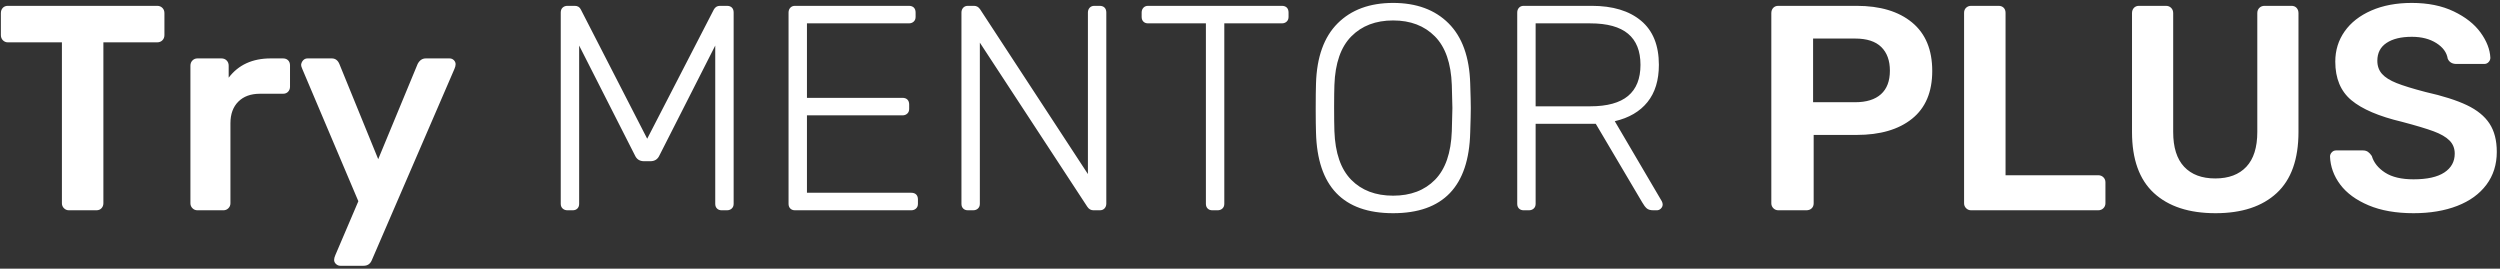<?xml version="1.0" encoding="UTF-8"?>
<svg width="428px" height="46px" viewBox="0 0 428 46" version="1.1" xmlns="http://www.w3.org/2000/svg" xmlns:xlink="http://www.w3.org/1999/xlink">
    <rect x="0" y="0" width="428" height="46" fill="#333333" stroke="none"/>
    <title>TryMENTORPLUS</title>
    <g id="Design" stroke="none" stroke-width="1" fill="none" fill-rule="evenodd">
        <g id="MentorPLUS" transform="translate(-481, -1161)" fill="#FFFFFF" fill-rule="nonzero">
            <path d="M497.5,1197 C497.867,1197 498.158,1196.883 498.375,1196.65 C498.592,1196.417 498.7,1196.133 498.7,1195.8 L498.7,1195.8 L498.7,1168.25 L507.9,1168.25 C508.267,1168.25 508.567,1168.133 508.8,1167.9 C509.033,1167.667 509.15,1167.367 509.15,1167 L509.15,1167 L509.15,1163.25 C509.15,1162.883 509.033,1162.583 508.8,1162.35 C508.567,1162.117 508.267,1162 507.9,1162 L507.9,1162 L482.35,1162 C481.983,1162 481.692,1162.117 481.475,1162.35 C481.258,1162.583 481.15,1162.883 481.15,1163.25 L481.15,1163.25 L481.15,1167 C481.15,1167.367 481.267,1167.667 481.5,1167.9 C481.733,1168.133 482.017,1168.25 482.35,1168.25 L482.35,1168.25 L491.6,1168.25 L491.6,1195.8 C491.6,1196.133 491.717,1196.417 491.95,1196.65 C492.183,1196.883 492.467,1197 492.8,1197 L492.8,1197 L497.5,1197 Z M519.25,1197 C519.583,1197 519.867,1196.883 520.1,1196.65 C520.333,1196.417 520.45,1196.133 520.45,1195.8 L520.45,1195.8 L520.45,1182.1 C520.45,1180.533 520.9,1179.3 521.8,1178.4 C522.7,1177.5 523.933,1177.05 525.5,1177.05 L525.5,1177.05 L529.45,1177.05 C529.817,1177.05 530.108,1176.933 530.325,1176.7 C530.542,1176.467 530.65,1176.183 530.65,1175.85 L530.65,1175.85 L530.65,1172.2 C530.65,1171.833 530.542,1171.542 530.325,1171.325 C530.108,1171.108 529.817,1171 529.45,1171 L529.45,1171 L527.35,1171 C524.217,1171 521.817,1172.1 520.15,1174.3 L520.15,1174.3 L520.15,1172.25 C520.15,1171.883 520.033,1171.583 519.8,1171.35 C519.567,1171.117 519.267,1171 518.9,1171 L518.9,1171 L514.8,1171 C514.467,1171 514.183,1171.117 513.95,1171.35 C513.717,1171.583 513.6,1171.883 513.6,1172.25 L513.6,1172.25 L513.6,1195.8 C513.6,1196.133 513.717,1196.417 513.95,1196.65 C514.183,1196.883 514.467,1197 514.8,1197 L514.8,1197 L519.25,1197 Z M543.25,1206.5 C543.917,1206.5 544.383,1206.183 544.65,1205.55 L544.65,1205.55 L558.8,1172.8 C558.933,1172.5 559,1172.233 559,1172 C559,1171.733 558.9,1171.5 558.7,1171.3 C558.5,1171.1 558.25,1171 557.95,1171 L557.95,1171 L553.9,1171 C553.3,1171 552.833,1171.317 552.5,1171.95 L552.5,1171.95 L545.75,1188.25 L539.1,1171.95 C538.833,1171.317 538.4,1171 537.8,1171 L537.8,1171 L533.65,1171 C533.35,1171 533.1,1171.108 532.9,1171.325 C532.7,1171.542 532.583,1171.8 532.55,1172.1 C532.55,1172.267 532.617,1172.5 532.75,1172.8 L532.75,1172.8 L542.35,1195.45 L538.4,1204.7 C538.267,1205 538.2,1205.267 538.2,1205.5 C538.2,1205.767 538.308,1206 538.525,1206.2 C538.742,1206.4 538.983,1206.5 539.25,1206.5 L539.25,1206.5 L543.25,1206.5 Z M579.05,1197 C579.383,1197 579.65,1196.9 579.85,1196.7 C580.05,1196.5 580.15,1196.233 580.15,1195.9 L580.15,1195.9 L580.15,1168.8 L589.7,1187.6 C590,1188.267 590.517,1188.6 591.25,1188.6 L591.25,1188.6 L592.35,1188.6 C593.083,1188.6 593.6,1188.267 593.9,1187.6 L593.9,1187.6 L603.45,1168.8 L603.45,1195.9 C603.45,1196.233 603.55,1196.5 603.75,1196.7 C603.95,1196.9 604.217,1197 604.55,1197 L604.55,1197 L605.45,1197 C605.783,1197 606.058,1196.9 606.275,1196.7 C606.492,1196.5 606.6,1196.233 606.6,1195.9 L606.6,1195.9 L606.6,1163.15 C606.6,1162.783 606.5,1162.5 606.3,1162.3 C606.1,1162.1 605.817,1162 605.45,1162 L605.45,1162 L604.25,1162 C603.783,1162 603.433,1162.217 603.2,1162.65 L603.2,1162.65 L591.8,1184.75 L580.45,1162.65 C580.25,1162.217 579.9,1162 579.4,1162 L579.4,1162 L578.15,1162 C577.817,1162 577.542,1162.1 577.325,1162.3 C577.108,1162.5 577,1162.783 577,1163.15 L577,1163.15 L577,1195.9 C577,1196.233 577.108,1196.5 577.325,1196.7 C577.542,1196.9 577.817,1197 578.15,1197 L578.15,1197 L579.05,1197 Z M637,1197 C637.333,1197 637.608,1196.9 637.825,1196.7 C638.042,1196.5 638.15,1196.233 638.15,1195.9 L638.15,1195.9 L638.15,1195.15 C638.15,1194.783 638.05,1194.5 637.85,1194.3 C637.65,1194.1 637.367,1194 637,1194 L637,1194 L619.15,1194 L619.15,1180.75 L635.5,1180.75 C635.833,1180.75 636.108,1180.65 636.325,1180.45 C636.542,1180.25 636.65,1179.983 636.65,1179.65 L636.65,1179.65 L636.65,1178.9 C636.65,1178.533 636.55,1178.25 636.35,1178.05 C636.15,1177.85 635.867,1177.75 635.5,1177.75 L635.5,1177.75 L619.15,1177.75 L619.15,1165 L636.6,1165 C636.933,1165 637.208,1164.9 637.425,1164.7 C637.642,1164.5 637.75,1164.233 637.75,1163.9 L637.75,1163.9 L637.75,1163.15 C637.75,1162.783 637.65,1162.5 637.45,1162.3 C637.25,1162.1 636.967,1162 636.6,1162 L636.6,1162 L617.1,1162 C616.767,1162 616.5,1162.108 616.3,1162.325 C616.1,1162.542 616,1162.817 616,1163.15 L616,1163.15 L616,1195.9 C616,1196.233 616.1,1196.5 616.3,1196.7 C616.5,1196.9 616.767,1197 617.1,1197 L617.1,1197 L637,1197 Z M647.6,1197 C647.933,1197 648.208,1196.9 648.425,1196.7 C648.642,1196.5 648.75,1196.233 648.75,1195.9 L648.75,1195.9 L648.75,1168.3 L667.15,1196.4 C667.417,1196.8 667.767,1197 668.2,1197 L668.2,1197 L669.3,1197 C669.633,1197 669.9,1196.892 670.1,1196.675 C670.3,1196.458 670.4,1196.183 670.4,1195.85 L670.4,1195.85 L670.4,1163.15 C670.4,1162.783 670.3,1162.5 670.1,1162.3 C669.9,1162.1 669.617,1162 669.25,1162 L669.25,1162 L668.35,1162 C668.017,1162 667.75,1162.108 667.55,1162.325 C667.35,1162.542 667.25,1162.817 667.25,1163.15 L667.25,1163.15 L667.25,1190.8 L648.8,1162.6 C648.533,1162.2 648.183,1162 647.75,1162 L647.75,1162 L646.7,1162 C646.367,1162 646.1,1162.108 645.9,1162.325 C645.7,1162.542 645.6,1162.817 645.6,1163.15 L645.6,1163.15 L645.6,1195.9 C645.6,1196.233 645.7,1196.5 645.9,1196.7 C646.1,1196.9 646.367,1197 646.7,1197 L646.7,1197 L647.6,1197 Z M689.45,1197 C689.783,1197 690.058,1196.9 690.275,1196.7 C690.492,1196.5 690.6,1196.233 690.6,1195.9 L690.6,1195.9 L690.6,1165 L700.45,1165 C700.783,1165 701.058,1164.9 701.275,1164.7 C701.492,1164.5 701.6,1164.233 701.6,1163.9 L701.6,1163.9 L701.6,1163.15 C701.6,1162.783 701.5,1162.5 701.3,1162.3 C701.1,1162.1 700.817,1162 700.45,1162 L700.45,1162 L677.55,1162 C677.217,1162 676.95,1162.108 676.75,1162.325 C676.55,1162.542 676.45,1162.817 676.45,1163.15 L676.45,1163.15 L676.45,1163.9 C676.45,1164.233 676.55,1164.5 676.75,1164.7 C676.95,1164.9 677.217,1165 677.55,1165 L677.55,1165 L687.45,1165 L687.45,1195.9 C687.45,1196.233 687.55,1196.5 687.75,1196.7 C687.95,1196.9 688.217,1197 688.55,1197 L688.55,1197 L689.45,1197 Z M719.5,1197.5 C728.067,1197.5 732.467,1192.9 732.7,1183.7 C732.767,1181.7 732.8,1180.3 732.8,1179.5 C732.8,1178.7 732.767,1177.3 732.7,1175.3 C732.567,1170.767 731.333,1167.333 729,1165 C726.667,1162.667 723.5,1161.5 719.5,1161.5 C715.5,1161.5 712.333,1162.667 710,1165 C707.667,1167.333 706.433,1170.767 706.3,1175.3 C706.267,1176.3 706.25,1177.7 706.25,1179.5 L706.25,1179.908 C706.253,1181.513 706.269,1182.777 706.3,1183.7 C706.533,1192.9 710.933,1197.5 719.5,1197.5 Z M719.5,1194.5 C716.5,1194.5 714.108,1193.592 712.325,1191.775 C710.542,1189.958 709.583,1187.183 709.45,1183.45 C709.417,1182.45 709.4,1181.133 709.4,1179.5 L709.4,1179.062 C709.403,1177.63 709.42,1176.459 709.45,1175.55 C709.583,1171.817 710.55,1169.042 712.35,1167.225 C714.15,1165.408 716.533,1164.5 719.5,1164.5 C722.467,1164.5 724.85,1165.408 726.65,1167.225 C728.45,1169.042 729.417,1171.817 729.55,1175.55 C729.617,1177.55 729.65,1178.867 729.65,1179.5 C729.65,1180.133 729.617,1181.45 729.55,1183.45 C729.417,1187.183 728.458,1189.958 726.675,1191.775 C724.892,1193.592 722.5,1194.5 719.5,1194.5 Z M742.75,1197 C743.083,1197 743.358,1196.9 743.575,1196.7 C743.792,1196.5 743.9,1196.233 743.9,1195.9 L743.9,1195.9 L743.9,1182.2 L754.2,1182.2 L762.15,1195.65 C762.417,1196.117 762.675,1196.458 762.925,1196.675 C763.175,1196.892 763.55,1197 764.05,1197 L764.05,1197 L764.65,1197 C764.917,1197 765.15,1196.9 765.35,1196.7 C765.55,1196.5 765.65,1196.267 765.65,1196 C765.65,1195.833 765.6,1195.65 765.5,1195.45 L765.5,1195.45 L757.45,1181.75 C759.883,1181.183 761.75,1180.092 763.05,1178.475 C764.35,1176.858 765,1174.733 765,1172.1 C765,1168.767 763.983,1166.25 761.95,1164.55 C759.917,1162.85 757.1,1162 753.5,1162 L753.5,1162 L741.85,1162 C741.517,1162 741.25,1162.108 741.05,1162.325 C740.85,1162.542 740.75,1162.817 740.75,1163.15 L740.75,1163.15 L740.75,1195.9 C740.75,1196.233 740.85,1196.5 741.05,1196.7 C741.25,1196.9 741.517,1197 741.85,1197 L741.85,1197 L742.75,1197 Z M753.25,1179.2 L743.9,1179.2 L743.9,1165 L753.25,1165 C756.15,1165 758.308,1165.592 759.725,1166.775 C761.142,1167.958 761.85,1169.733 761.85,1172.1 C761.85,1174.467 761.142,1176.242 759.725,1177.425 C758.308,1178.608 756.15,1179.2 753.25,1179.2 L753.25,1179.2 Z M790.25,1197 C790.617,1197 790.917,1196.892 791.15,1196.675 C791.383,1196.458 791.5,1196.167 791.5,1195.8 L791.5,1195.8 L791.5,1184.1 L798.85,1184.1 C802.883,1184.1 806.05,1183.175 808.35,1181.325 C810.65,1179.475 811.8,1176.75 811.8,1173.15 C811.8,1169.517 810.65,1166.75 808.35,1164.85 C806.05,1162.95 802.883,1162 798.85,1162 L798.85,1162 L785.45,1162 C785.083,1162 784.792,1162.117 784.575,1162.35 C784.358,1162.583 784.25,1162.883 784.25,1163.25 L784.25,1163.25 L784.25,1195.8 C784.25,1196.133 784.367,1196.417 784.6,1196.65 C784.833,1196.883 785.117,1197 785.45,1197 L785.45,1197 L790.25,1197 Z M798.6,1178.5 L791.4,1178.5 L791.4,1167.6 L798.6,1167.6 C800.6,1167.6 802.092,1168.083 803.075,1169.05 C804.058,1170.017 804.55,1171.367 804.55,1173.1 C804.55,1174.867 804.042,1176.208 803.025,1177.125 C802.008,1178.042 800.533,1178.5 798.6,1178.5 L798.6,1178.5 Z M840.2,1197 C840.567,1197 840.867,1196.883 841.1,1196.65 C841.333,1196.417 841.45,1196.133 841.45,1195.8 L841.45,1195.8 L841.45,1192.2 C841.45,1191.867 841.333,1191.583 841.1,1191.35 C840.867,1191.117 840.567,1191 840.2,1191 L840.2,1191 L824.35,1191 L824.35,1163.2 C824.35,1162.833 824.242,1162.542 824.025,1162.325 C823.808,1162.108 823.517,1162 823.15,1162 L823.15,1162 L818.45,1162 C818.117,1162 817.833,1162.108 817.6,1162.325 C817.367,1162.542 817.25,1162.833 817.25,1163.2 L817.25,1163.2 L817.25,1195.8 C817.25,1196.133 817.367,1196.417 817.6,1196.65 C817.833,1196.883 818.117,1197 818.45,1197 L818.45,1197 L840.2,1197 Z M860.3,1197.5 C864.8,1197.5 868.292,1196.35 870.775,1194.05 C873.258,1191.75 874.5,1188.267 874.5,1183.6 L874.5,1183.6 L874.5,1163.25 C874.5,1162.883 874.392,1162.583 874.175,1162.35 C873.958,1162.117 873.667,1162 873.3,1162 L873.3,1162 L868.7,1162 C868.333,1162 868.033,1162.117 867.8,1162.35 C867.567,1162.583 867.45,1162.883 867.45,1163.25 L867.45,1163.25 L867.45,1183.6 C867.45,1186.233 866.825,1188.217 865.575,1189.55 C864.325,1190.883 862.55,1191.55 860.25,1191.55 C857.95,1191.55 856.175,1190.883 854.925,1189.55 C853.675,1188.217 853.05,1186.233 853.05,1183.6 L853.05,1183.6 L853.05,1163.25 C853.05,1162.883 852.933,1162.583 852.7,1162.35 C852.467,1162.117 852.167,1162 851.8,1162 L851.8,1162 L847.2,1162 C846.833,1162 846.542,1162.117 846.325,1162.35 C846.108,1162.583 846,1162.883 846,1163.25 L846,1163.25 L846,1183.6 C846,1188.267 847.25,1191.75 849.75,1194.05 C852.25,1196.35 855.767,1197.5 860.3,1197.5 Z M894.2,1197.5 C897.033,1197.5 899.525,1197.083 901.675,1196.25 C903.825,1195.417 905.492,1194.208 906.675,1192.625 C907.858,1191.042 908.45,1189.167 908.45,1187 C908.45,1185.033 908.033,1183.417 907.2,1182.15 C906.367,1180.883 905.075,1179.833 903.325,1179 C901.575,1178.167 899.217,1177.417 896.25,1176.75 C894.083,1176.183 892.433,1175.675 891.3,1175.225 C890.167,1174.775 889.333,1174.25 888.8,1173.65 C888.267,1173.05 888,1172.3 888,1171.4 C888,1170.067 888.525,1169.05 889.575,1168.35 C890.625,1167.65 892.067,1167.3 893.9,1167.3 C895.567,1167.3 896.967,1167.658 898.1,1168.375 C899.233,1169.092 899.883,1169.983 900.05,1171.05 C900.317,1171.65 900.817,1171.95 901.55,1171.95 L901.55,1171.95 L906.3,1171.95 C906.6,1171.95 906.85,1171.842 907.05,1171.625 C907.25,1171.408 907.35,1171.167 907.35,1170.9 C907.283,1169.467 906.725,1168.025 905.675,1166.575 C904.625,1165.125 903.092,1163.917 901.075,1162.95 C899.058,1161.983 896.667,1161.5 893.9,1161.5 C891.267,1161.5 888.958,1161.933 886.975,1162.8 C884.992,1163.667 883.467,1164.858 882.4,1166.375 C881.333,1167.892 880.8,1169.617 880.8,1171.55 C880.8,1174.417 881.717,1176.617 883.55,1178.15 C885.383,1179.683 888.267,1180.917 892.2,1181.85 C894.6,1182.483 896.408,1183.025 897.625,1183.475 C898.842,1183.925 899.75,1184.45 900.35,1185.05 C900.95,1185.65 901.25,1186.4 901.25,1187.3 C901.25,1188.667 900.658,1189.742 899.475,1190.525 C898.292,1191.308 896.533,1191.7 894.2,1191.7 C892.133,1191.7 890.508,1191.317 889.325,1190.55 C888.142,1189.783 887.383,1188.833 887.05,1187.7 C886.85,1187.4 886.633,1187.167 886.4,1187 C886.167,1186.833 885.867,1186.75 885.5,1186.75 L885.5,1186.75 L880.95,1186.75 C880.65,1186.75 880.4,1186.858 880.2,1187.075 C880,1187.292 879.9,1187.533 879.9,1187.8 C879.967,1189.533 880.55,1191.133 881.65,1192.6 C882.75,1194.067 884.367,1195.25 886.5,1196.15 C888.633,1197.05 891.2,1197.5 894.2,1197.5 Z" id="TryMENTORPLUS"></path>
        </g>
    </g>
</svg>